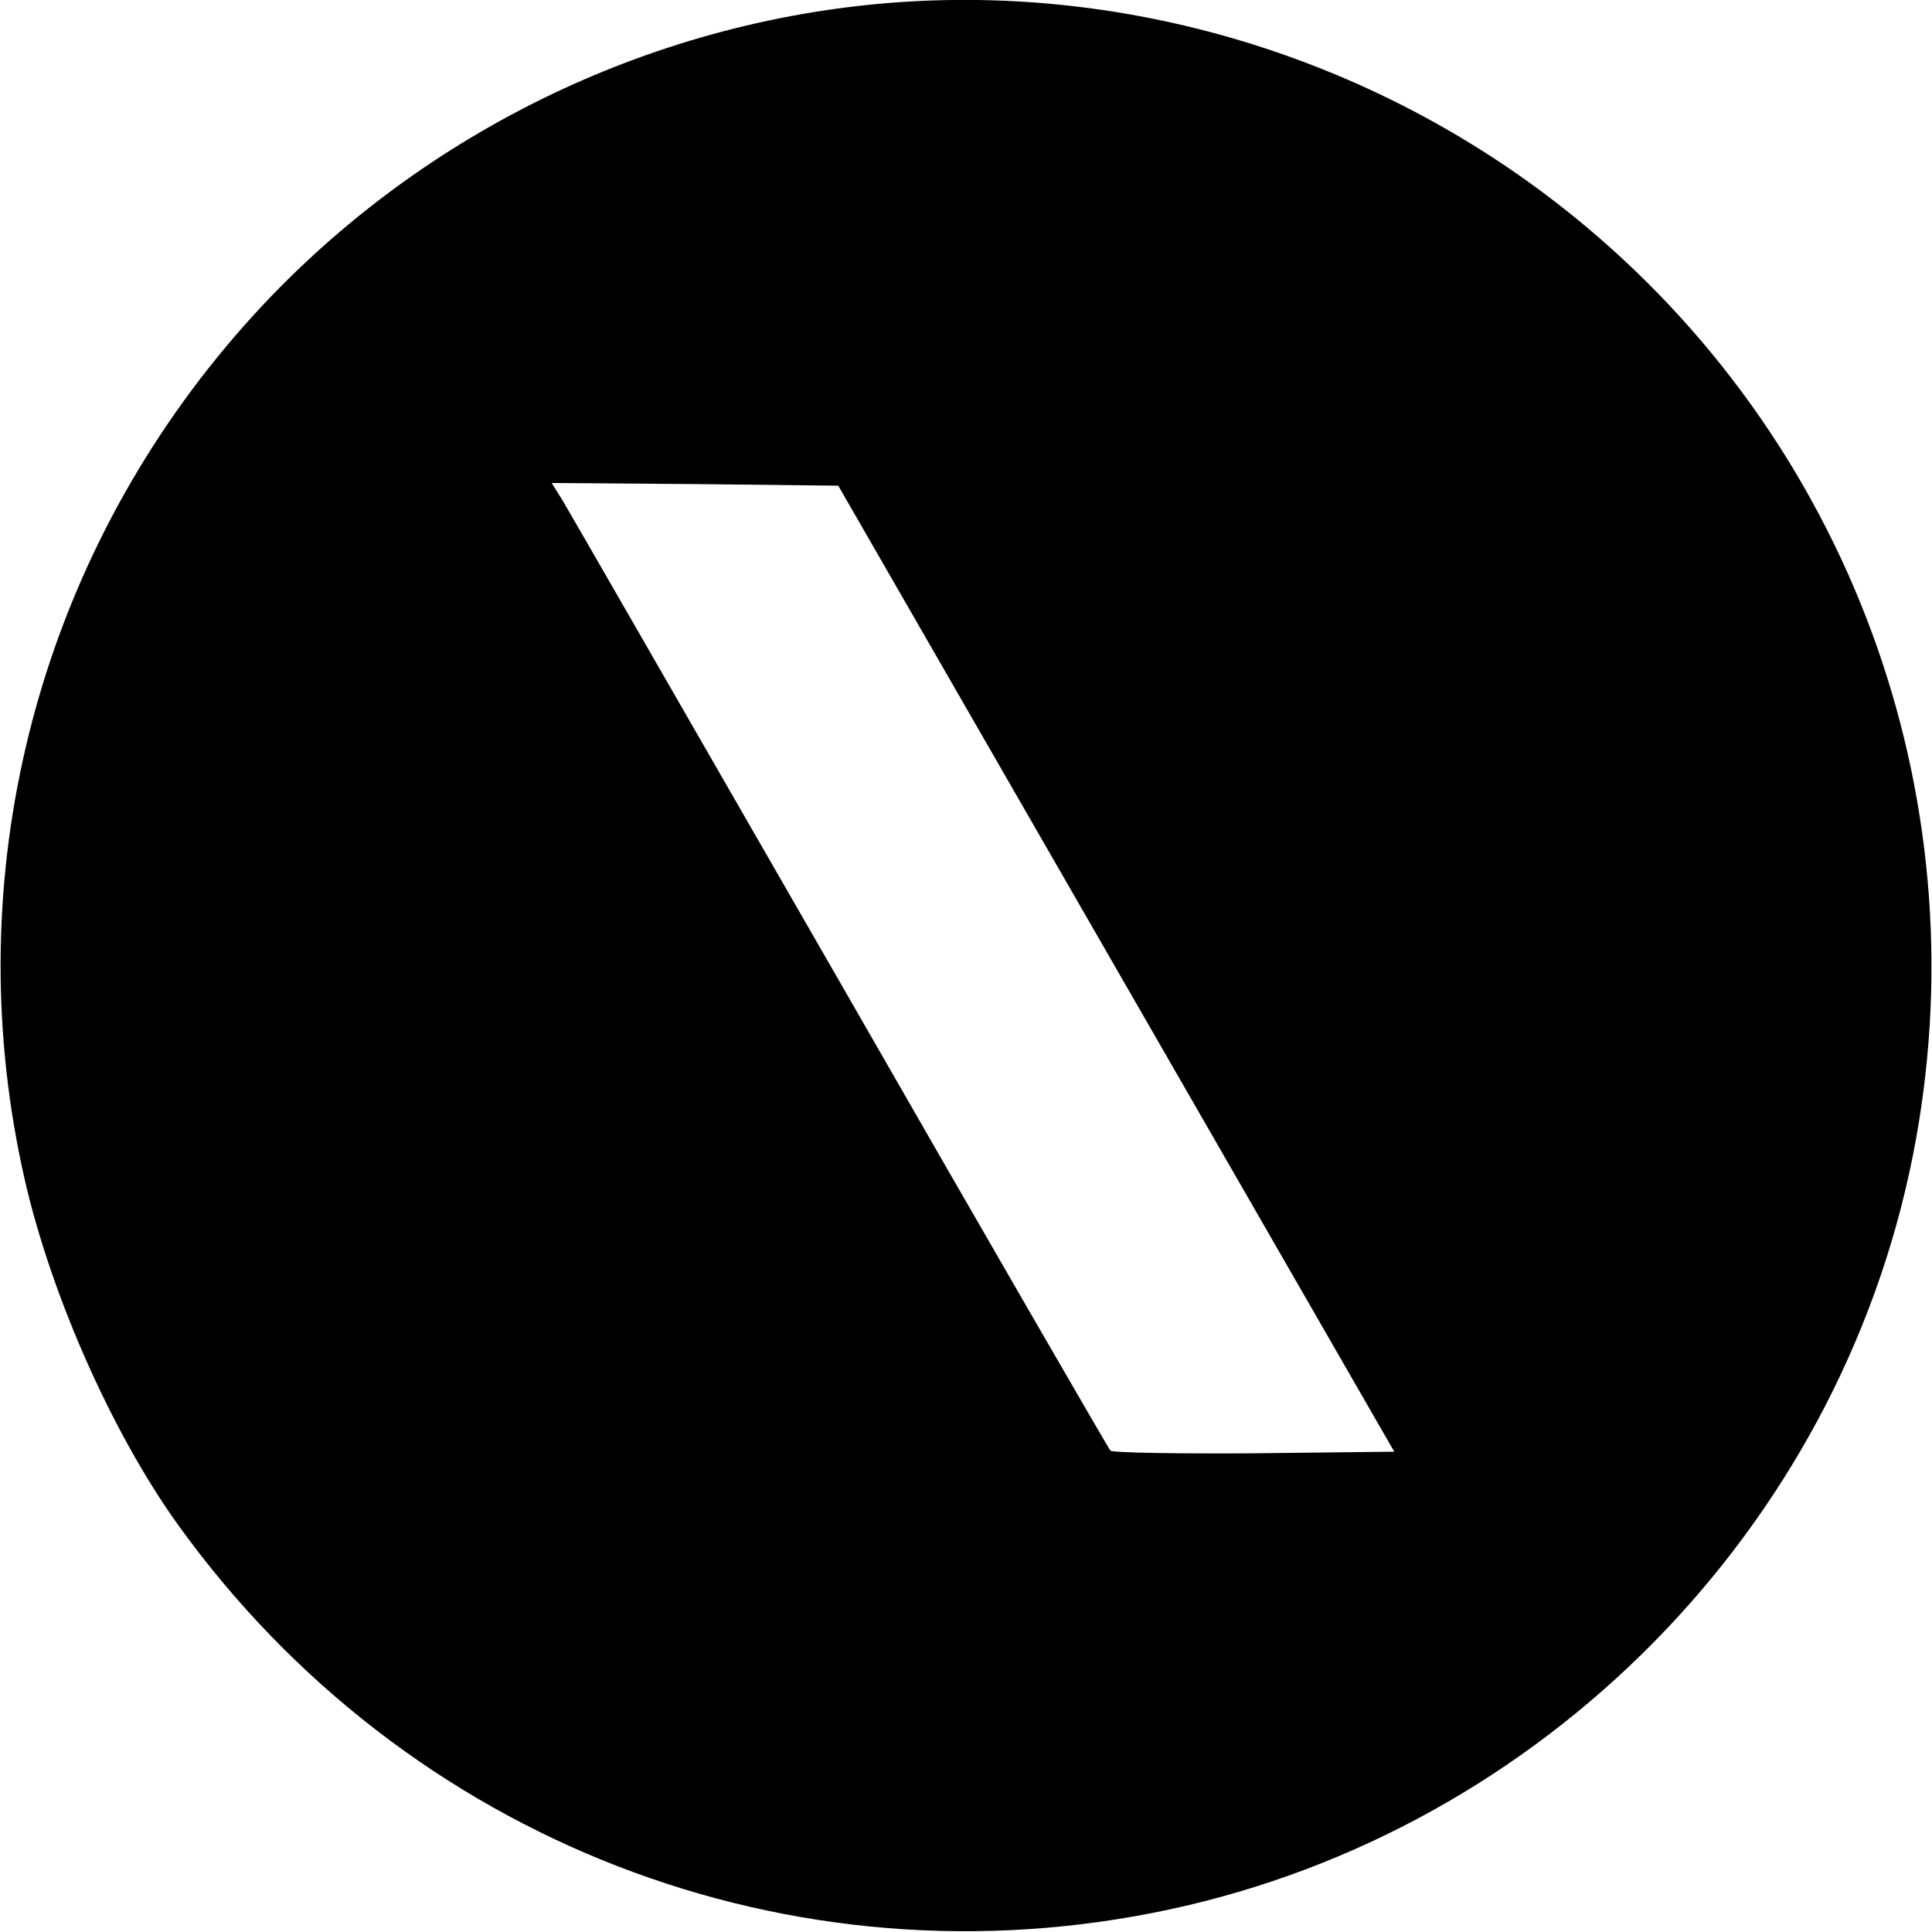 <?xml version="1.0" standalone="no"?>
<!DOCTYPE svg PUBLIC "-//W3C//DTD SVG 20010904//EN"
 "http://www.w3.org/TR/2001/REC-SVG-20010904/DTD/svg10.dtd">
<svg version="1.0" xmlns="http://www.w3.org/2000/svg"
 width="360pt" height="360pt" viewBox="0 0 360 360"
 preserveAspectRatio="xMidYMid meet">
<g transform="translate(0,360) scale(0.1,-0.1)"
fill="#000000" stroke="none">
<path d="M1600 3589 c-457 -52 -883 -281 -1178 -634 -357 -426 -497 -989 -381
-1530 47 -223 165 -492 292 -668 424 -588 1143 -866 1846 -715 695 149 1246
707 1385 1403 129 647 -104 1310 -609 1733 -377 316 -872 466 -1355 411z m480
-1794 l518 -900 -261 -3 c-143 -1 -264 1 -268 5 -4 5 -231 397 -504 873 -274
476 -506 880 -517 898 l-20 32 267 -2 267 -3 518 -900z"/>
</g>
</svg>
